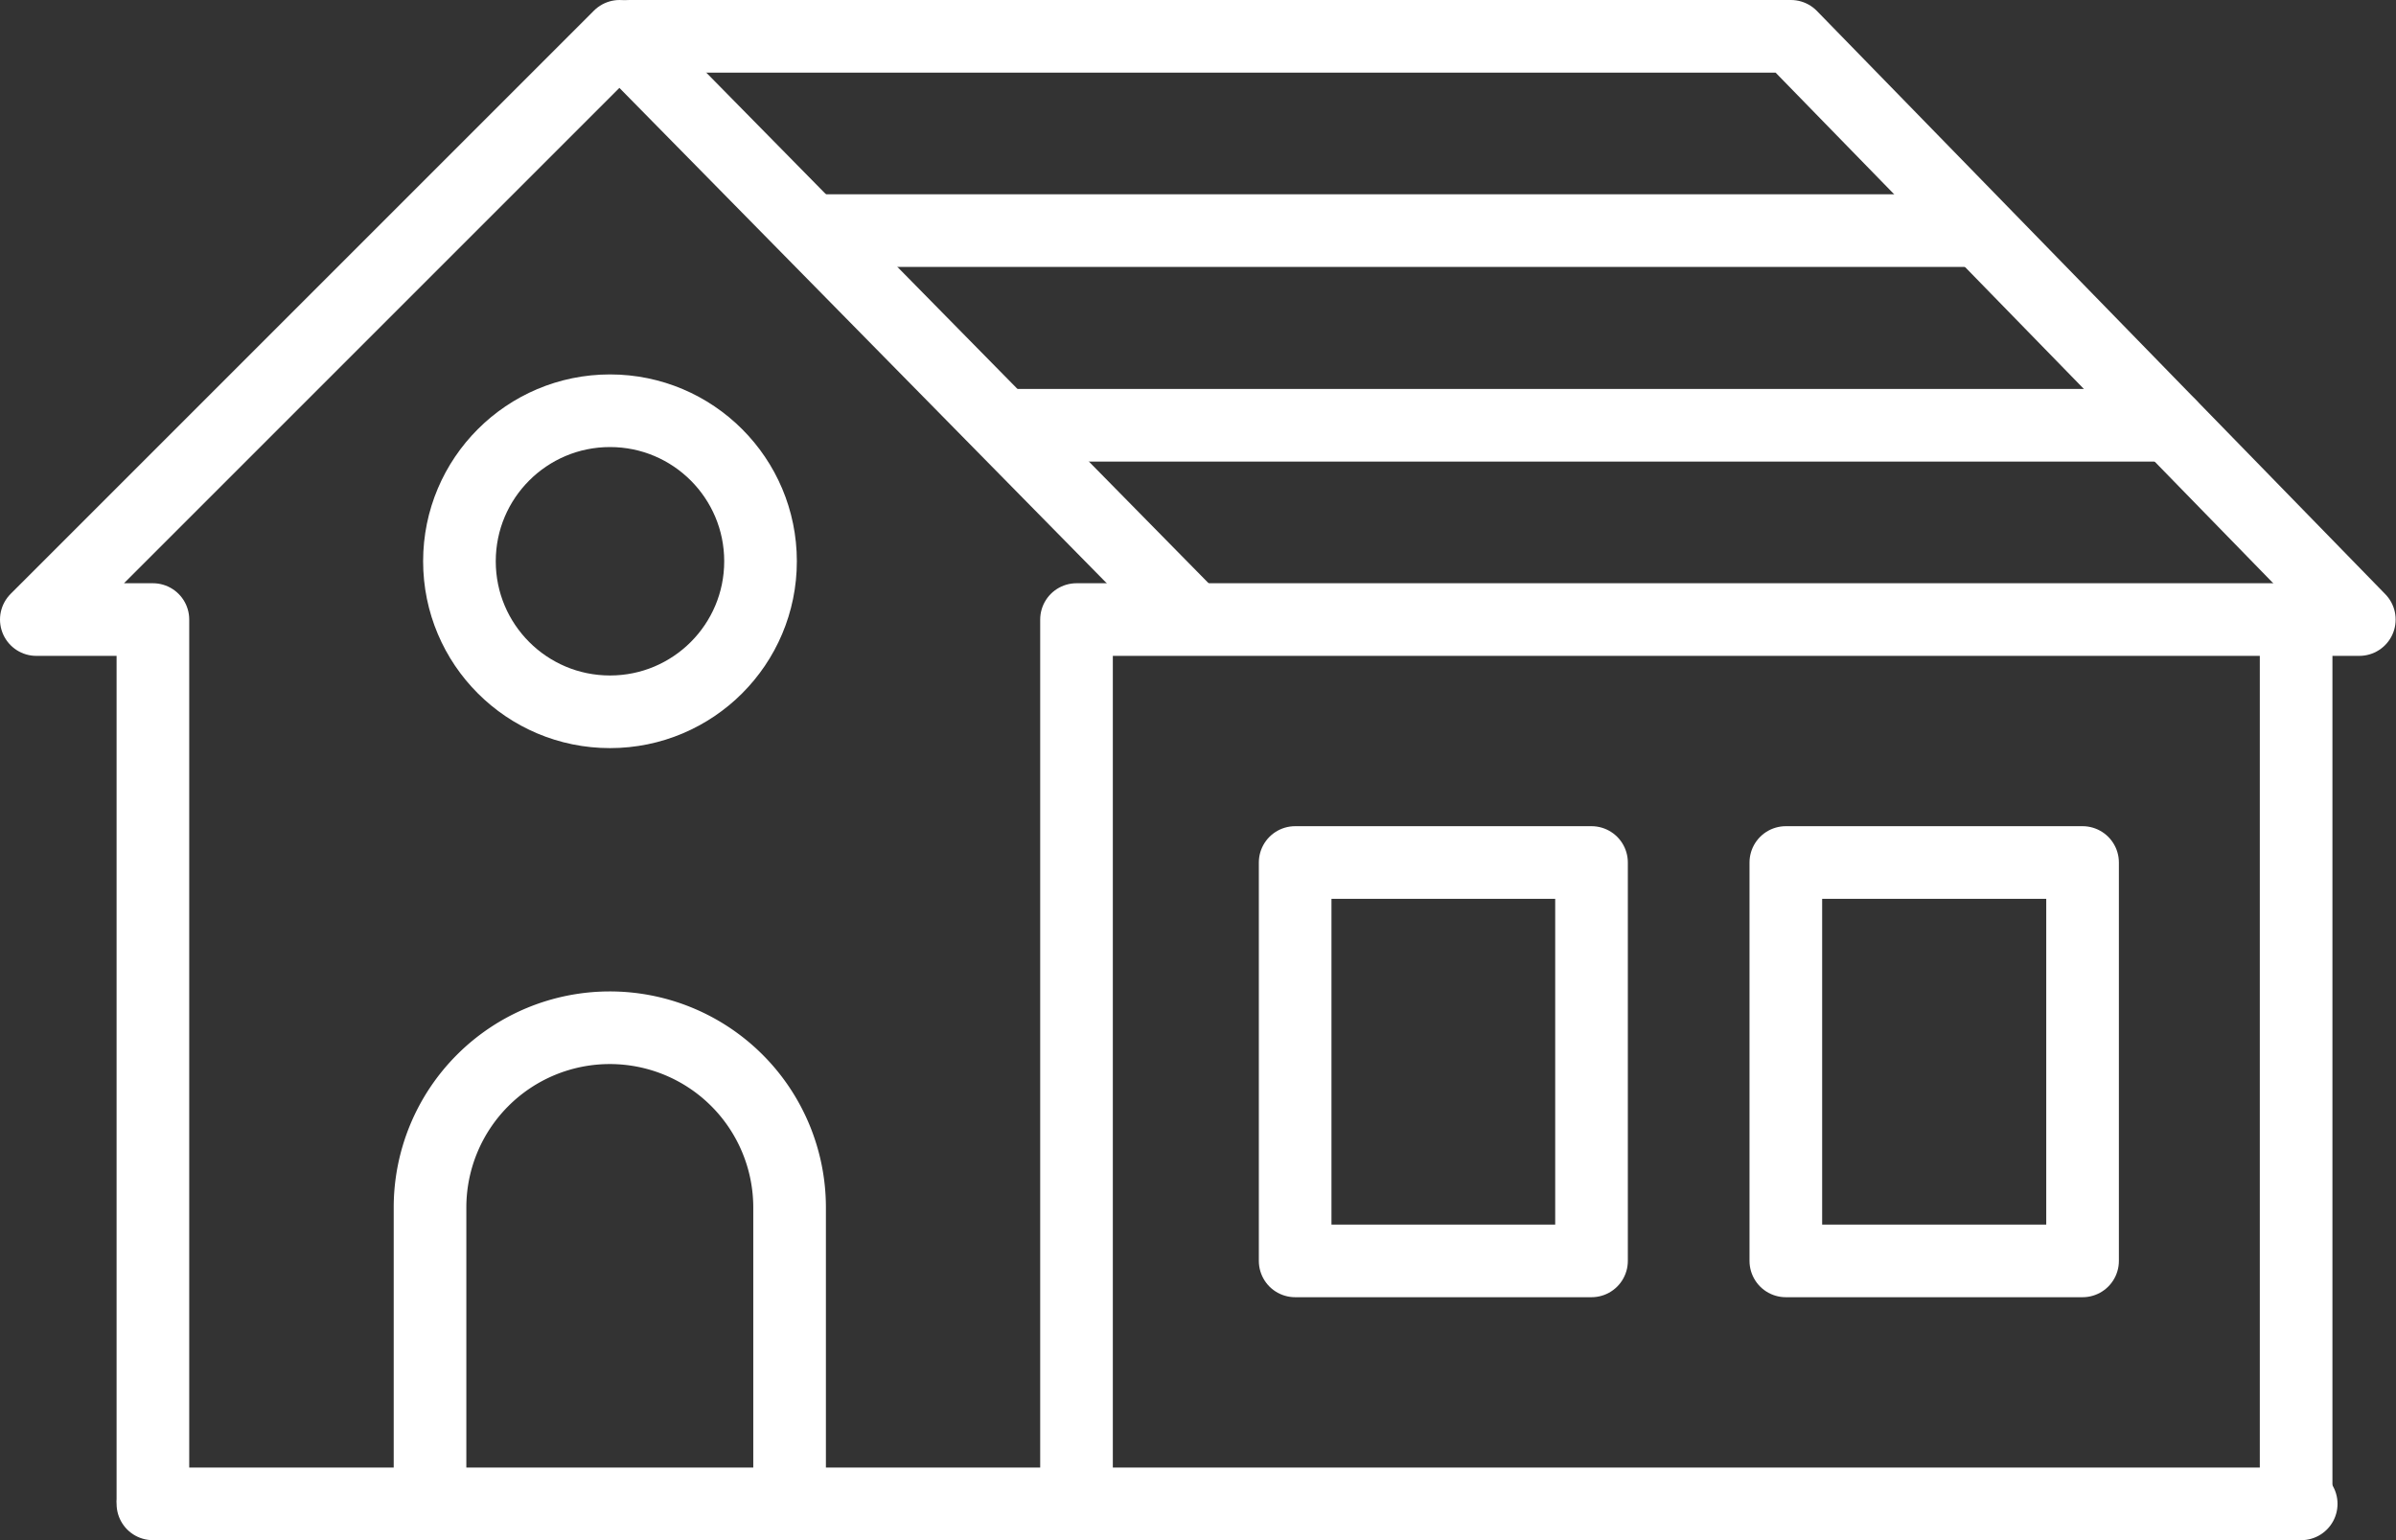 <?xml version="1.0" encoding="utf-8"?><svg id="icon" xmlns="http://www.w3.org/2000/svg" width="65.97" height="42.41" viewBox="0 0 65.97 42.41">
  <rect x="0" y="0" width="65.97" height="42.41" fill="#333333" stroke="none"/>
  <defs>
    <style>
      .cls-1, .cls-2 {
        fill: none;
        stroke: #fff;
        stroke-linecap: round;
        stroke-linejoin: round;
        stroke-width: 2px;
      }

      .cls-1 {
        fill-rule: evenodd;
      }
    </style>
  </defs>
  <path class="cls-1" d="M1282.18,2269.59v-24.22h-3.21l16.06-16.06,15.66,15.92" transform="translate(-1277.97 -2228.31)"/>
  <path class="cls-1" d="M1307.61,2269.59v-24.22h33.58v24.22" transform="translate(-1277.97 -2228.31)"/>
  <path class="cls-1" d="M1282.18,2269.72h59.15m-0.14-24.35h1.74l-15.65-16.06H1295.3" transform="translate(-1277.97 -2228.31)"/>
  <path id="Shape_16_copy" data-name="Shape 16 copy" class="cls-1" d="M1332.36,2234.66h-31.98" transform="translate(-1277.97 -2228.31)"/>
  <path id="Shape_16_copy_2" data-name="Shape 16 copy 2" class="cls-1" d="M1337.71,2240.02h-31.98" transform="translate(-1277.97 -2228.31)"/>
  <circle class="cls-2" cx="16.795" cy="15.455" r="4.145"/>
  <path class="cls-1" d="M1289.81,2269.59v-8.03a4.95,4.95,0,0,1,9.9,0v8.03" transform="translate(-1277.97 -2228.31)"/>
  <path class="cls-1" d="M1313.63,2252.06h8.16v10.97h-8.16v-10.97Z" transform="translate(-1277.97 -2228.31)"/>
  <path id="Rectangle_9_copy" data-name="Rectangle 9 copy" class="cls-1" d="M1327.14,2252.06h8.17v10.97h-8.17v-10.97Z" transform="translate(-1277.97 -2228.31)"/>
</svg>
